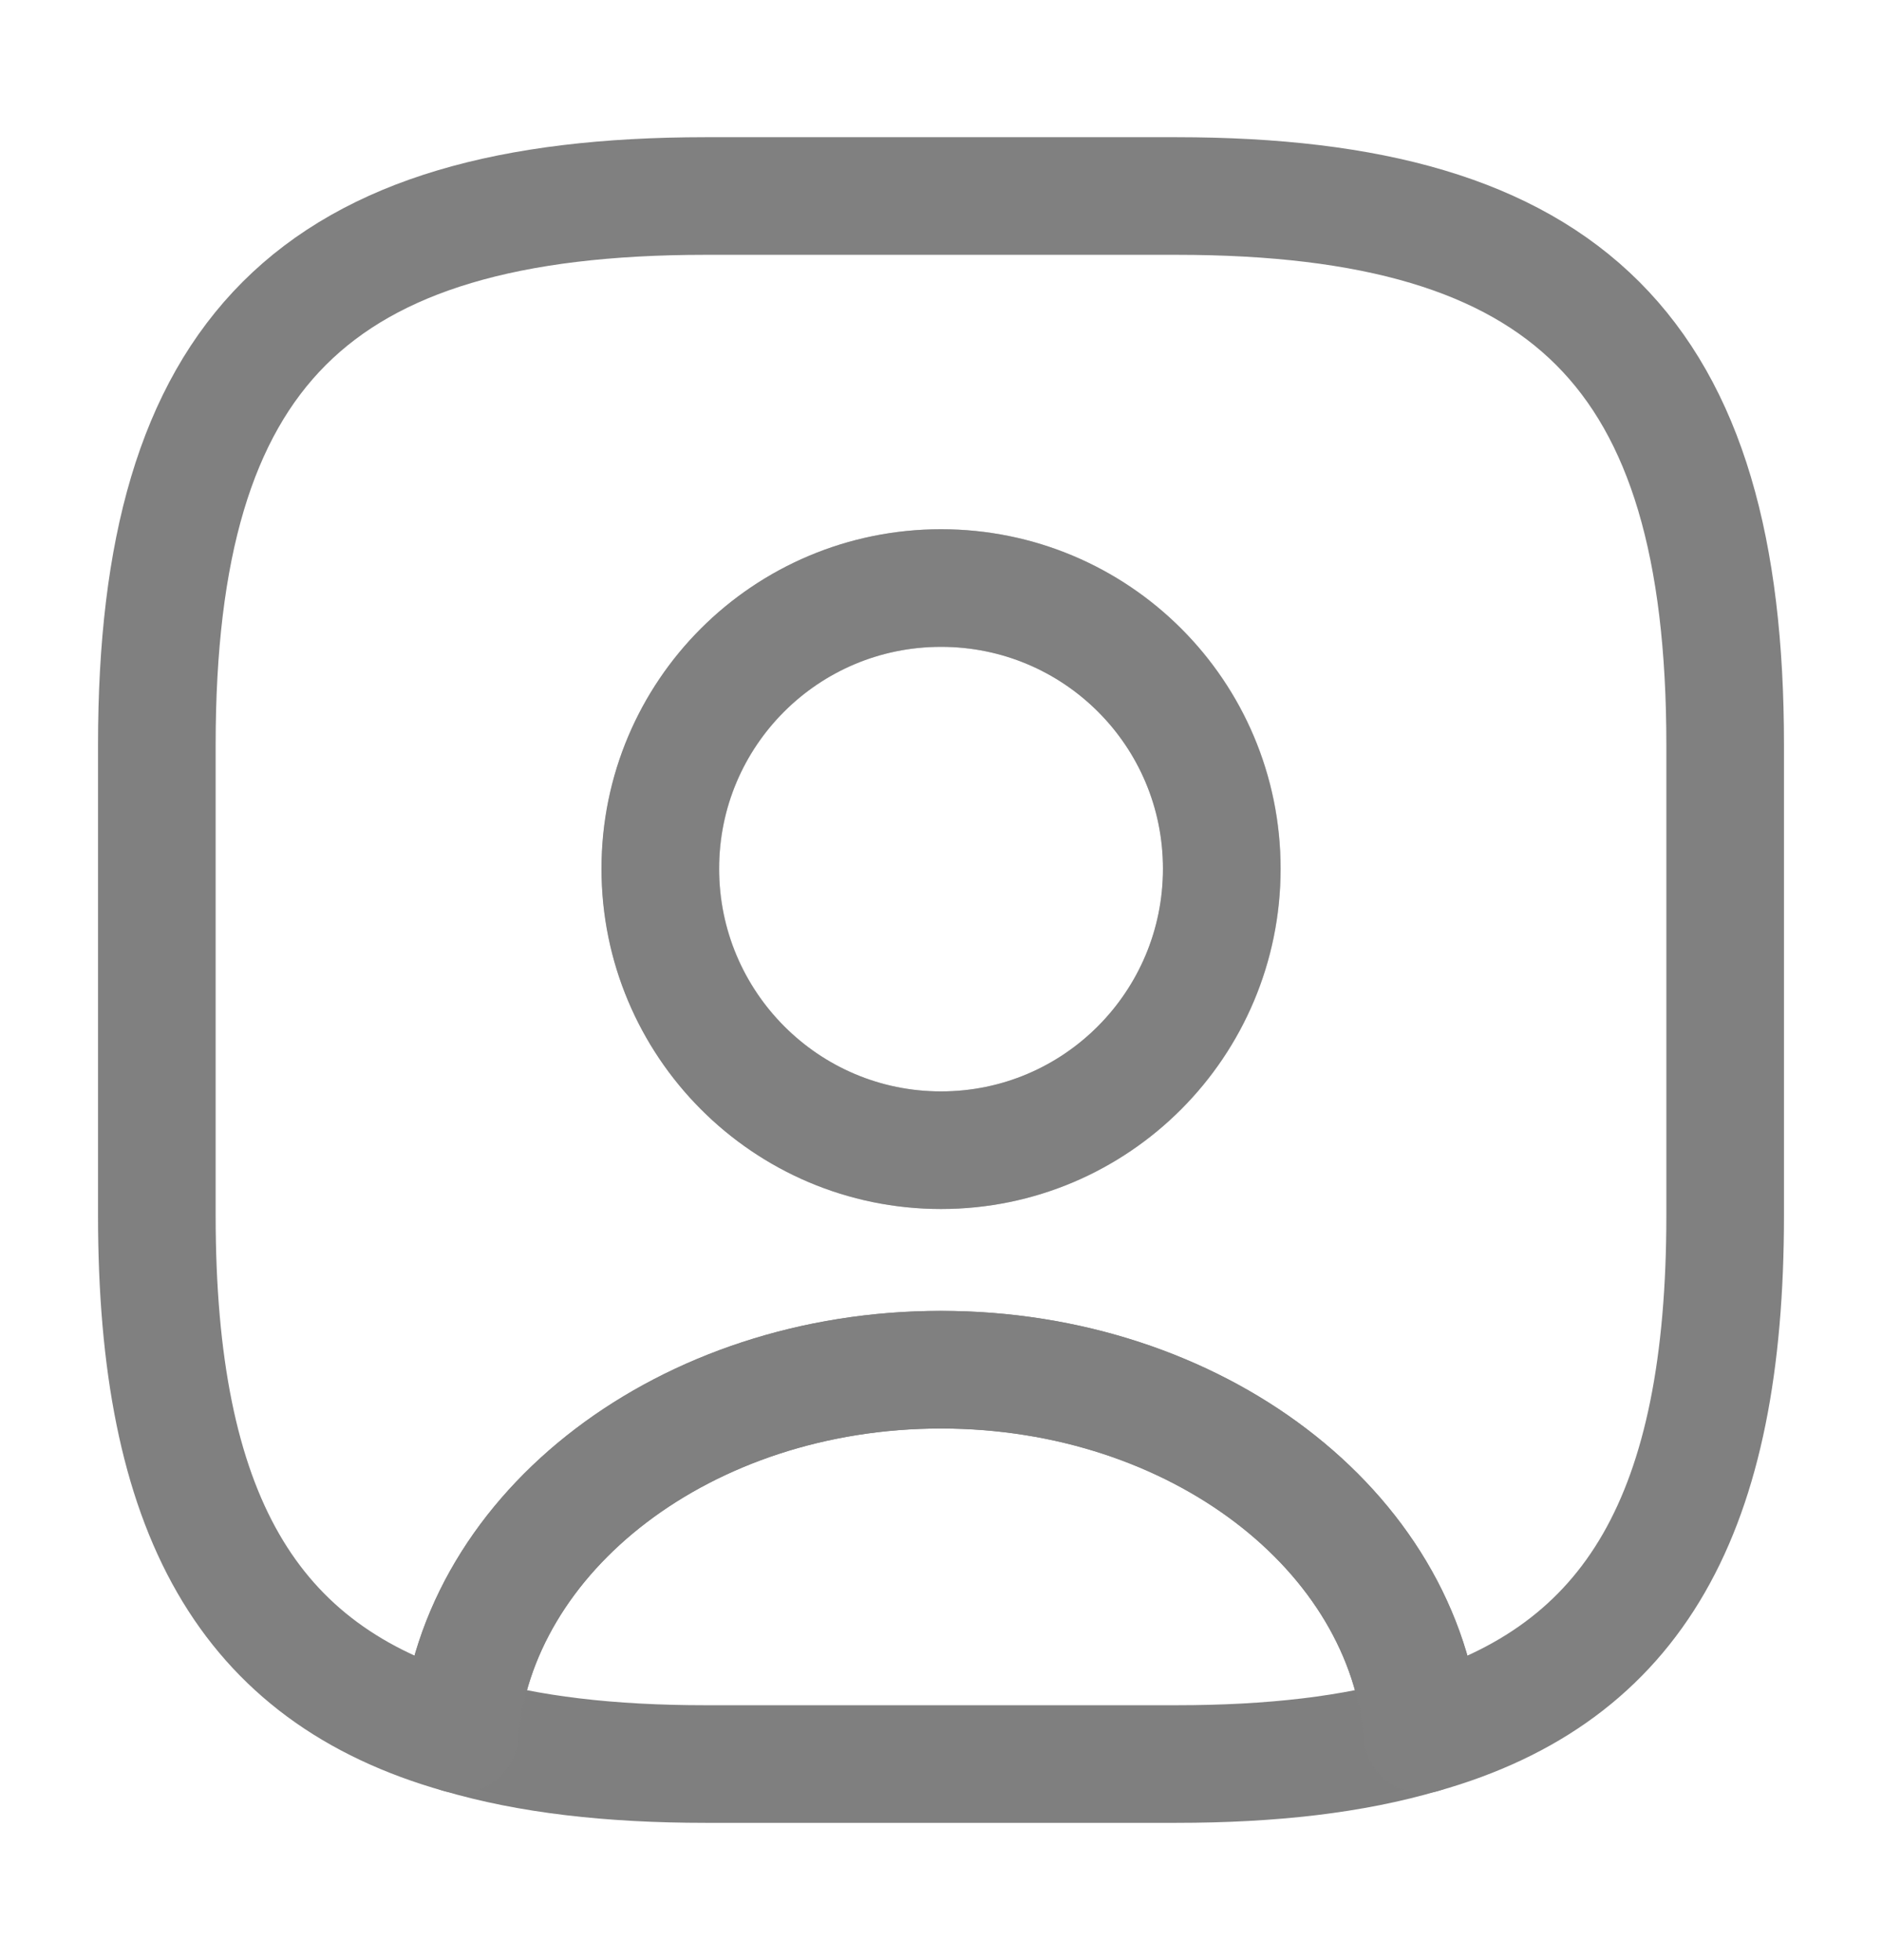 <svg width="24" height="25" viewBox="0 0 24 25" fill="none" xmlns="http://www.w3.org/2000/svg">
<path d="M18.139 22.119C17.259 22.379 16.219 22.499 14.999 22.499H8.999C7.779 22.499 6.739 22.379 5.859 22.119C6.079 19.519 8.749 17.469 11.999 17.469C15.249 17.469 17.919 19.519 18.139 22.119Z" stroke="black" stroke-opacity="0.5" stroke-width="1.5" stroke-miterlimit="10" stroke-linecap="round" stroke-linejoin="round"/>
<path d="M15 2.5H9C4 2.5 2 4.5 2 9.5V15.5C2 19.28 3.14 21.35 5.86 22.12C6.08 19.52 8.75 17.47 12 17.47C15.25 17.47 17.92 19.52 18.14 22.12C20.86 21.35 22 19.28 22 15.5V9.5C22 4.5 20 2.5 15 2.5ZM12 14.67C10.02 14.67 8.42 13.06 8.42 11.08C8.42 9.1 10.02 7.5 12 7.5C13.98 7.5 15.58 9.1 15.58 11.08C15.58 13.06 13.98 14.67 12 14.67Z" stroke="#808080" stroke-width="1.5" stroke-miterlimit="10" stroke-linecap="round" stroke-linejoin="round"/>
<path d="M15.582 11.08C15.582 13.06 13.982 14.67 12.002 14.67C10.022 14.67 8.422 13.06 8.422 11.08C8.422 9.1 10.022 7.5 12.002 7.5C13.982 7.5 15.582 9.1 15.582 11.08Z" stroke="#808080" stroke-opacity="0.5" stroke-width="1.5" stroke-miterlimit="10" stroke-linecap="round" stroke-linejoin="round"/>
</svg>
